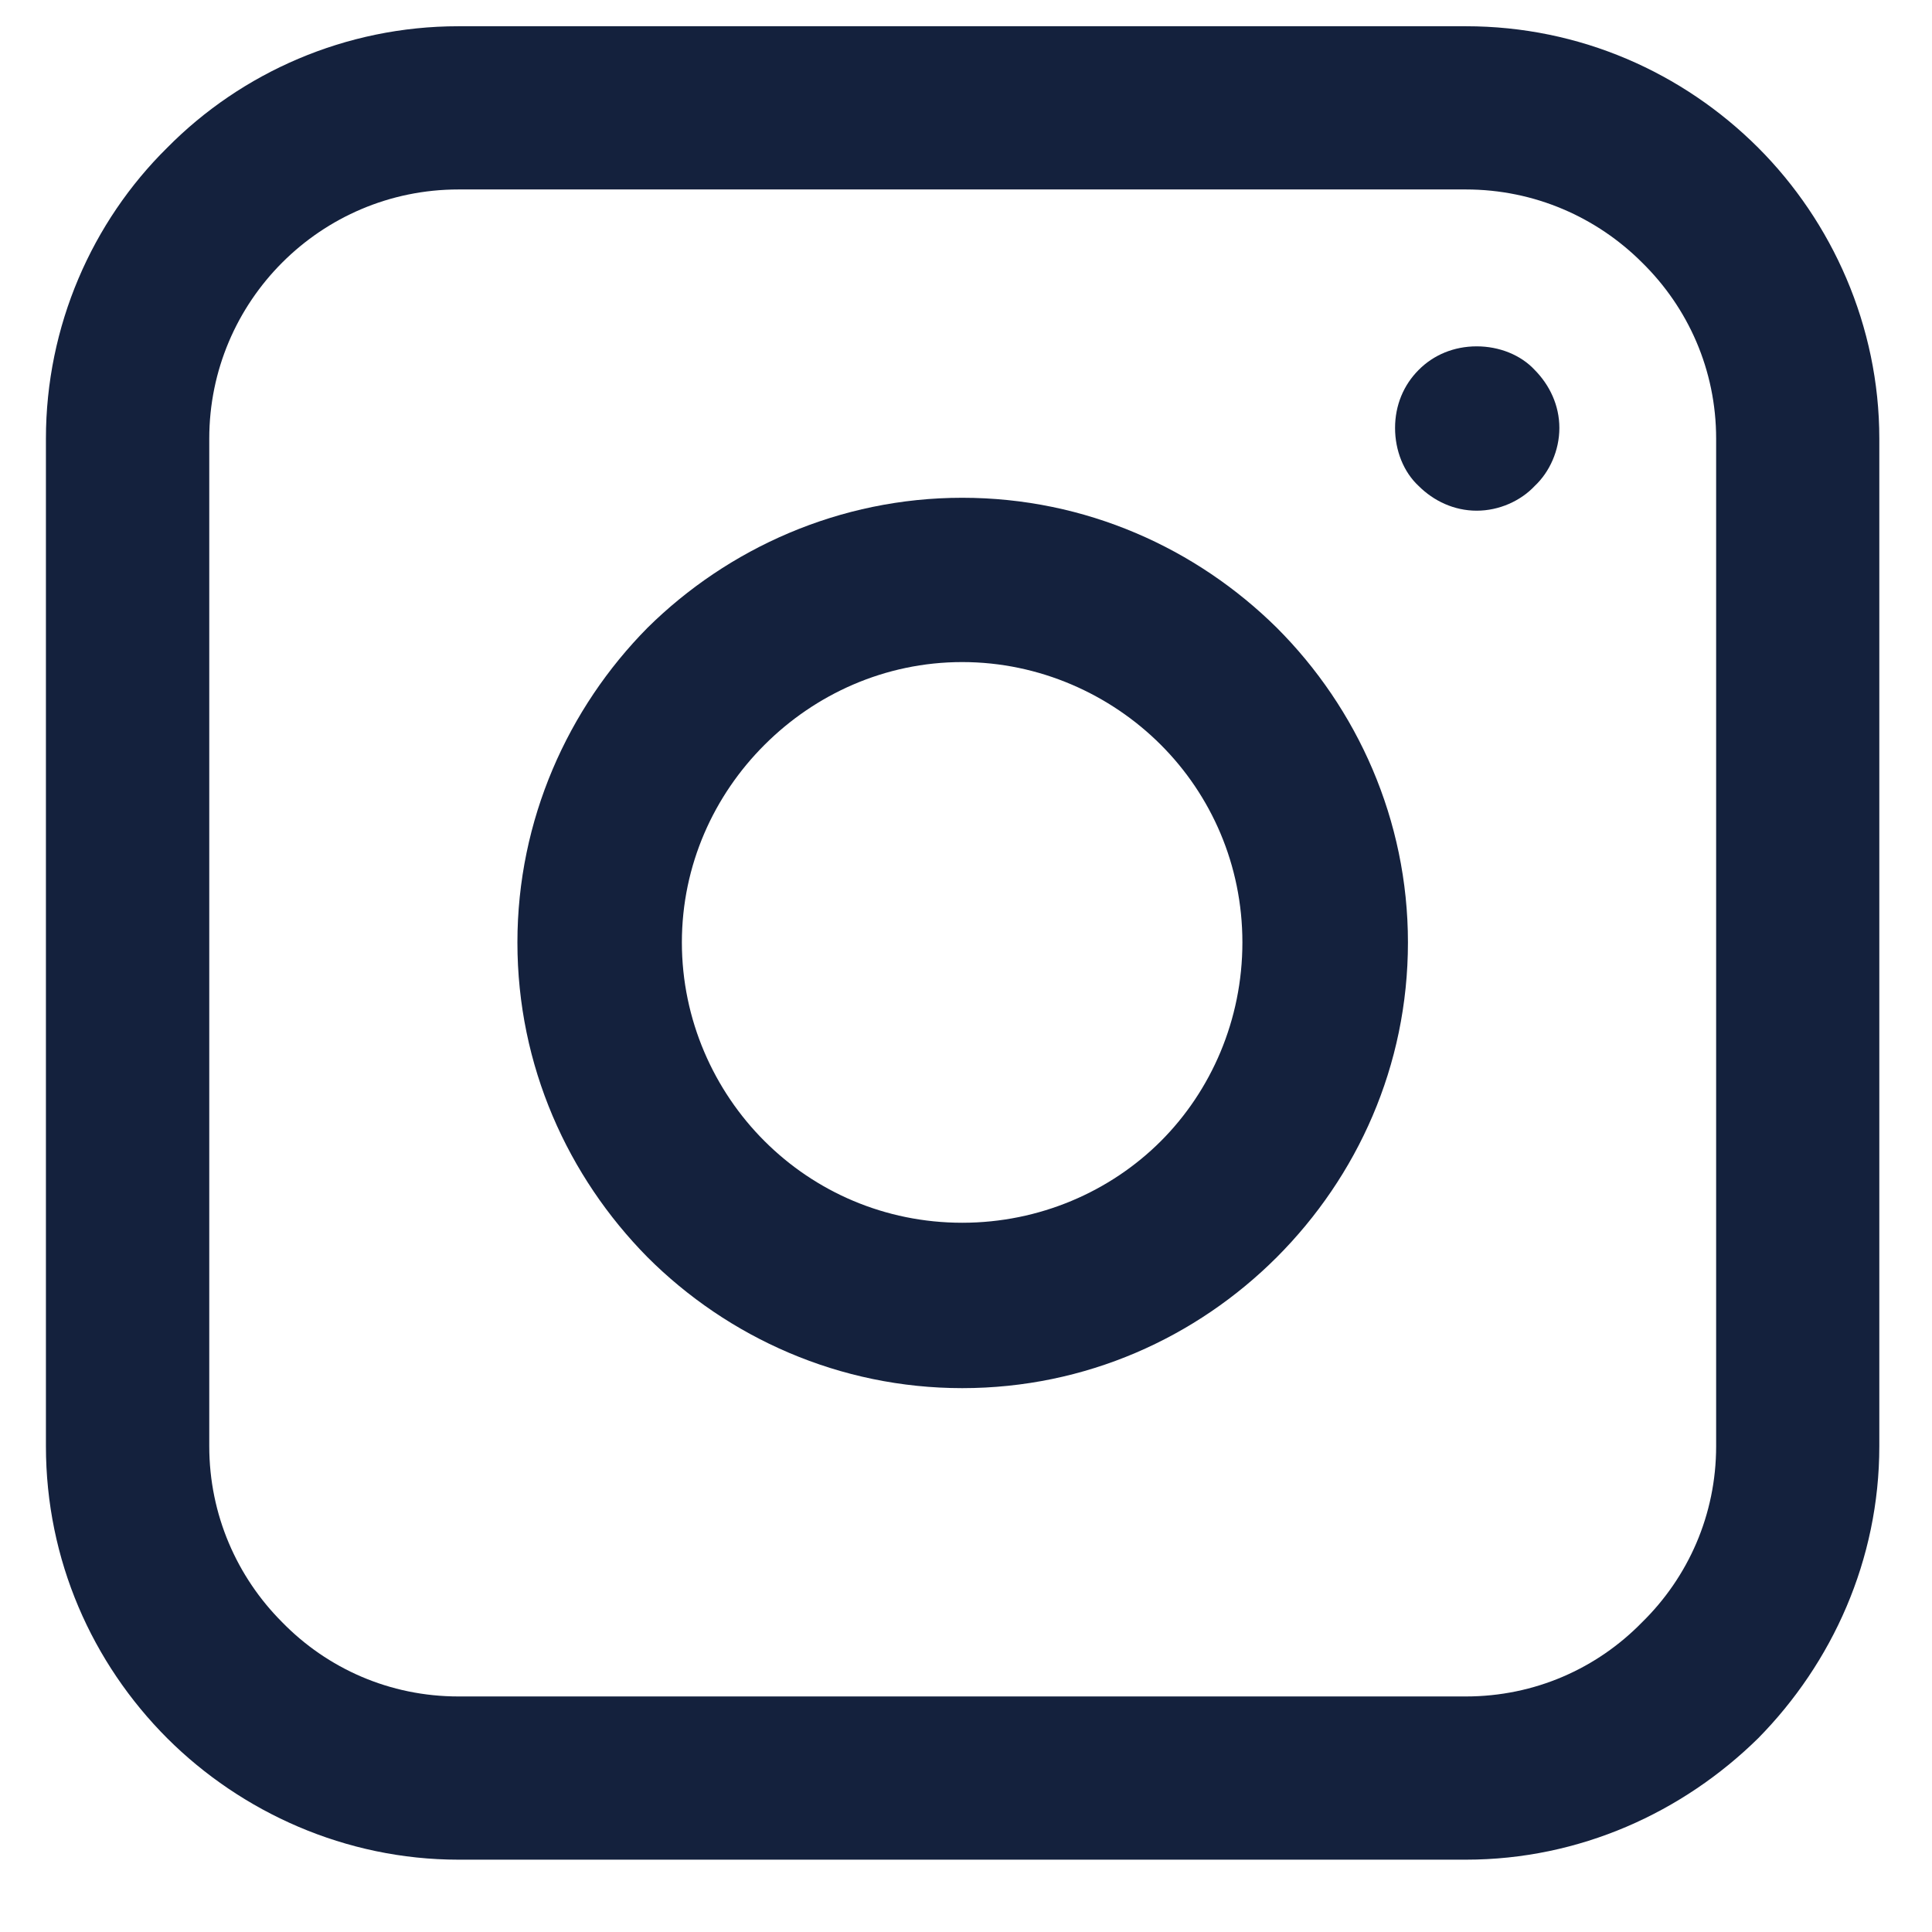 <svg xmlns="http://www.w3.org/2000/svg" xmlns:xlink="http://www.w3.org/1999/xlink" width="64" viewBox="0 0 48 48" height="64" preserveAspectRatio="xMidYMid meet"><defs><clipPath id="3bf0bfc85f"><path d="M 1.141 0.652 L 46.691 0.652 L 46.691 46.203 L 1.141 46.203 Z M 1.141 0.652 "></path></clipPath></defs><g id="ab645a83ca"><g clip-rule="nonzero" clip-path="url(#3bf0bfc85f)"><path style=" stroke:none;fill-rule:nonzero;fill:#14213d;fill-opacity:1;" d="M 11.391 0.652 L 36.418 0.652 C 39.25 0.652 41.809 1.801 43.68 3.668 C 45.52 5.508 46.691 8.098 46.691 10.898 L 46.691 35.93 C 46.691 38.758 45.52 41.32 43.68 43.188 C 41.809 45.027 39.25 46.203 36.418 46.203 L 11.391 46.203 C 8.586 46.203 6 45.027 4.156 43.188 C 2.289 41.32 1.141 38.758 1.141 35.93 L 1.141 10.898 C 1.141 8.098 2.289 5.508 4.156 3.668 C 6 1.801 8.586 0.652 11.391 0.652 Z M 36.418 4.707 L 11.391 4.707 C 9.68 4.707 8.133 5.402 7.012 6.523 C 5.891 7.645 5.199 9.191 5.199 10.898 L 5.199 35.93 C 5.199 37.637 5.891 39.184 7.012 40.305 C 8.133 41.453 9.68 42.148 11.391 42.148 L 36.418 42.148 C 38.129 42.148 39.676 41.453 40.797 40.305 C 41.941 39.184 42.637 37.637 42.637 35.93 L 42.637 10.898 C 42.637 9.191 41.941 7.645 40.797 6.523 C 39.676 5.402 38.129 4.707 36.418 4.707 Z M 36.418 4.707 "></path></g><path style=" stroke:none;fill-rule:nonzero;fill:#14213d;fill-opacity:1;" d="M 36.688 8.605 C 37.246 8.605 37.781 8.816 38.129 9.191 C 38.5 9.566 38.742 10.07 38.742 10.633 C 38.742 11.191 38.5 11.727 38.129 12.074 C 37.781 12.445 37.246 12.688 36.688 12.688 C 36.125 12.688 35.617 12.445 35.246 12.074 C 34.871 11.727 34.66 11.191 34.66 10.633 C 34.66 10.07 34.871 9.566 35.246 9.191 C 35.617 8.816 36.125 8.605 36.688 8.605 Z M 36.688 8.605 "></path><path style=" stroke:none;fill-rule:nonzero;fill:#14213d;fill-opacity:1;" d="M 23.906 12.367 C 26.973 12.367 29.723 13.621 31.723 15.598 C 33.723 17.598 34.98 20.371 34.98 23.414 C 34.98 26.484 33.723 29.23 31.723 31.234 C 29.723 33.234 26.973 34.488 23.906 34.488 C 20.863 34.488 18.086 33.234 16.086 31.234 C 14.109 29.23 12.855 26.484 12.855 23.414 C 12.855 20.371 14.109 17.598 16.086 15.598 C 18.086 13.621 20.863 12.367 23.906 12.367 Z M 28.84 18.504 C 27.586 17.25 25.824 16.449 23.906 16.449 C 21.984 16.449 20.25 17.25 18.996 18.504 C 17.738 19.758 16.941 21.492 16.941 23.414 C 16.941 25.336 17.738 27.098 18.996 28.352 C 20.25 29.605 21.984 30.379 23.906 30.379 C 25.824 30.379 27.586 29.605 28.84 28.352 C 30.094 27.098 30.867 25.336 30.867 23.414 C 30.867 21.492 30.094 19.758 28.84 18.504 Z M 28.84 18.504 "></path></g></svg>